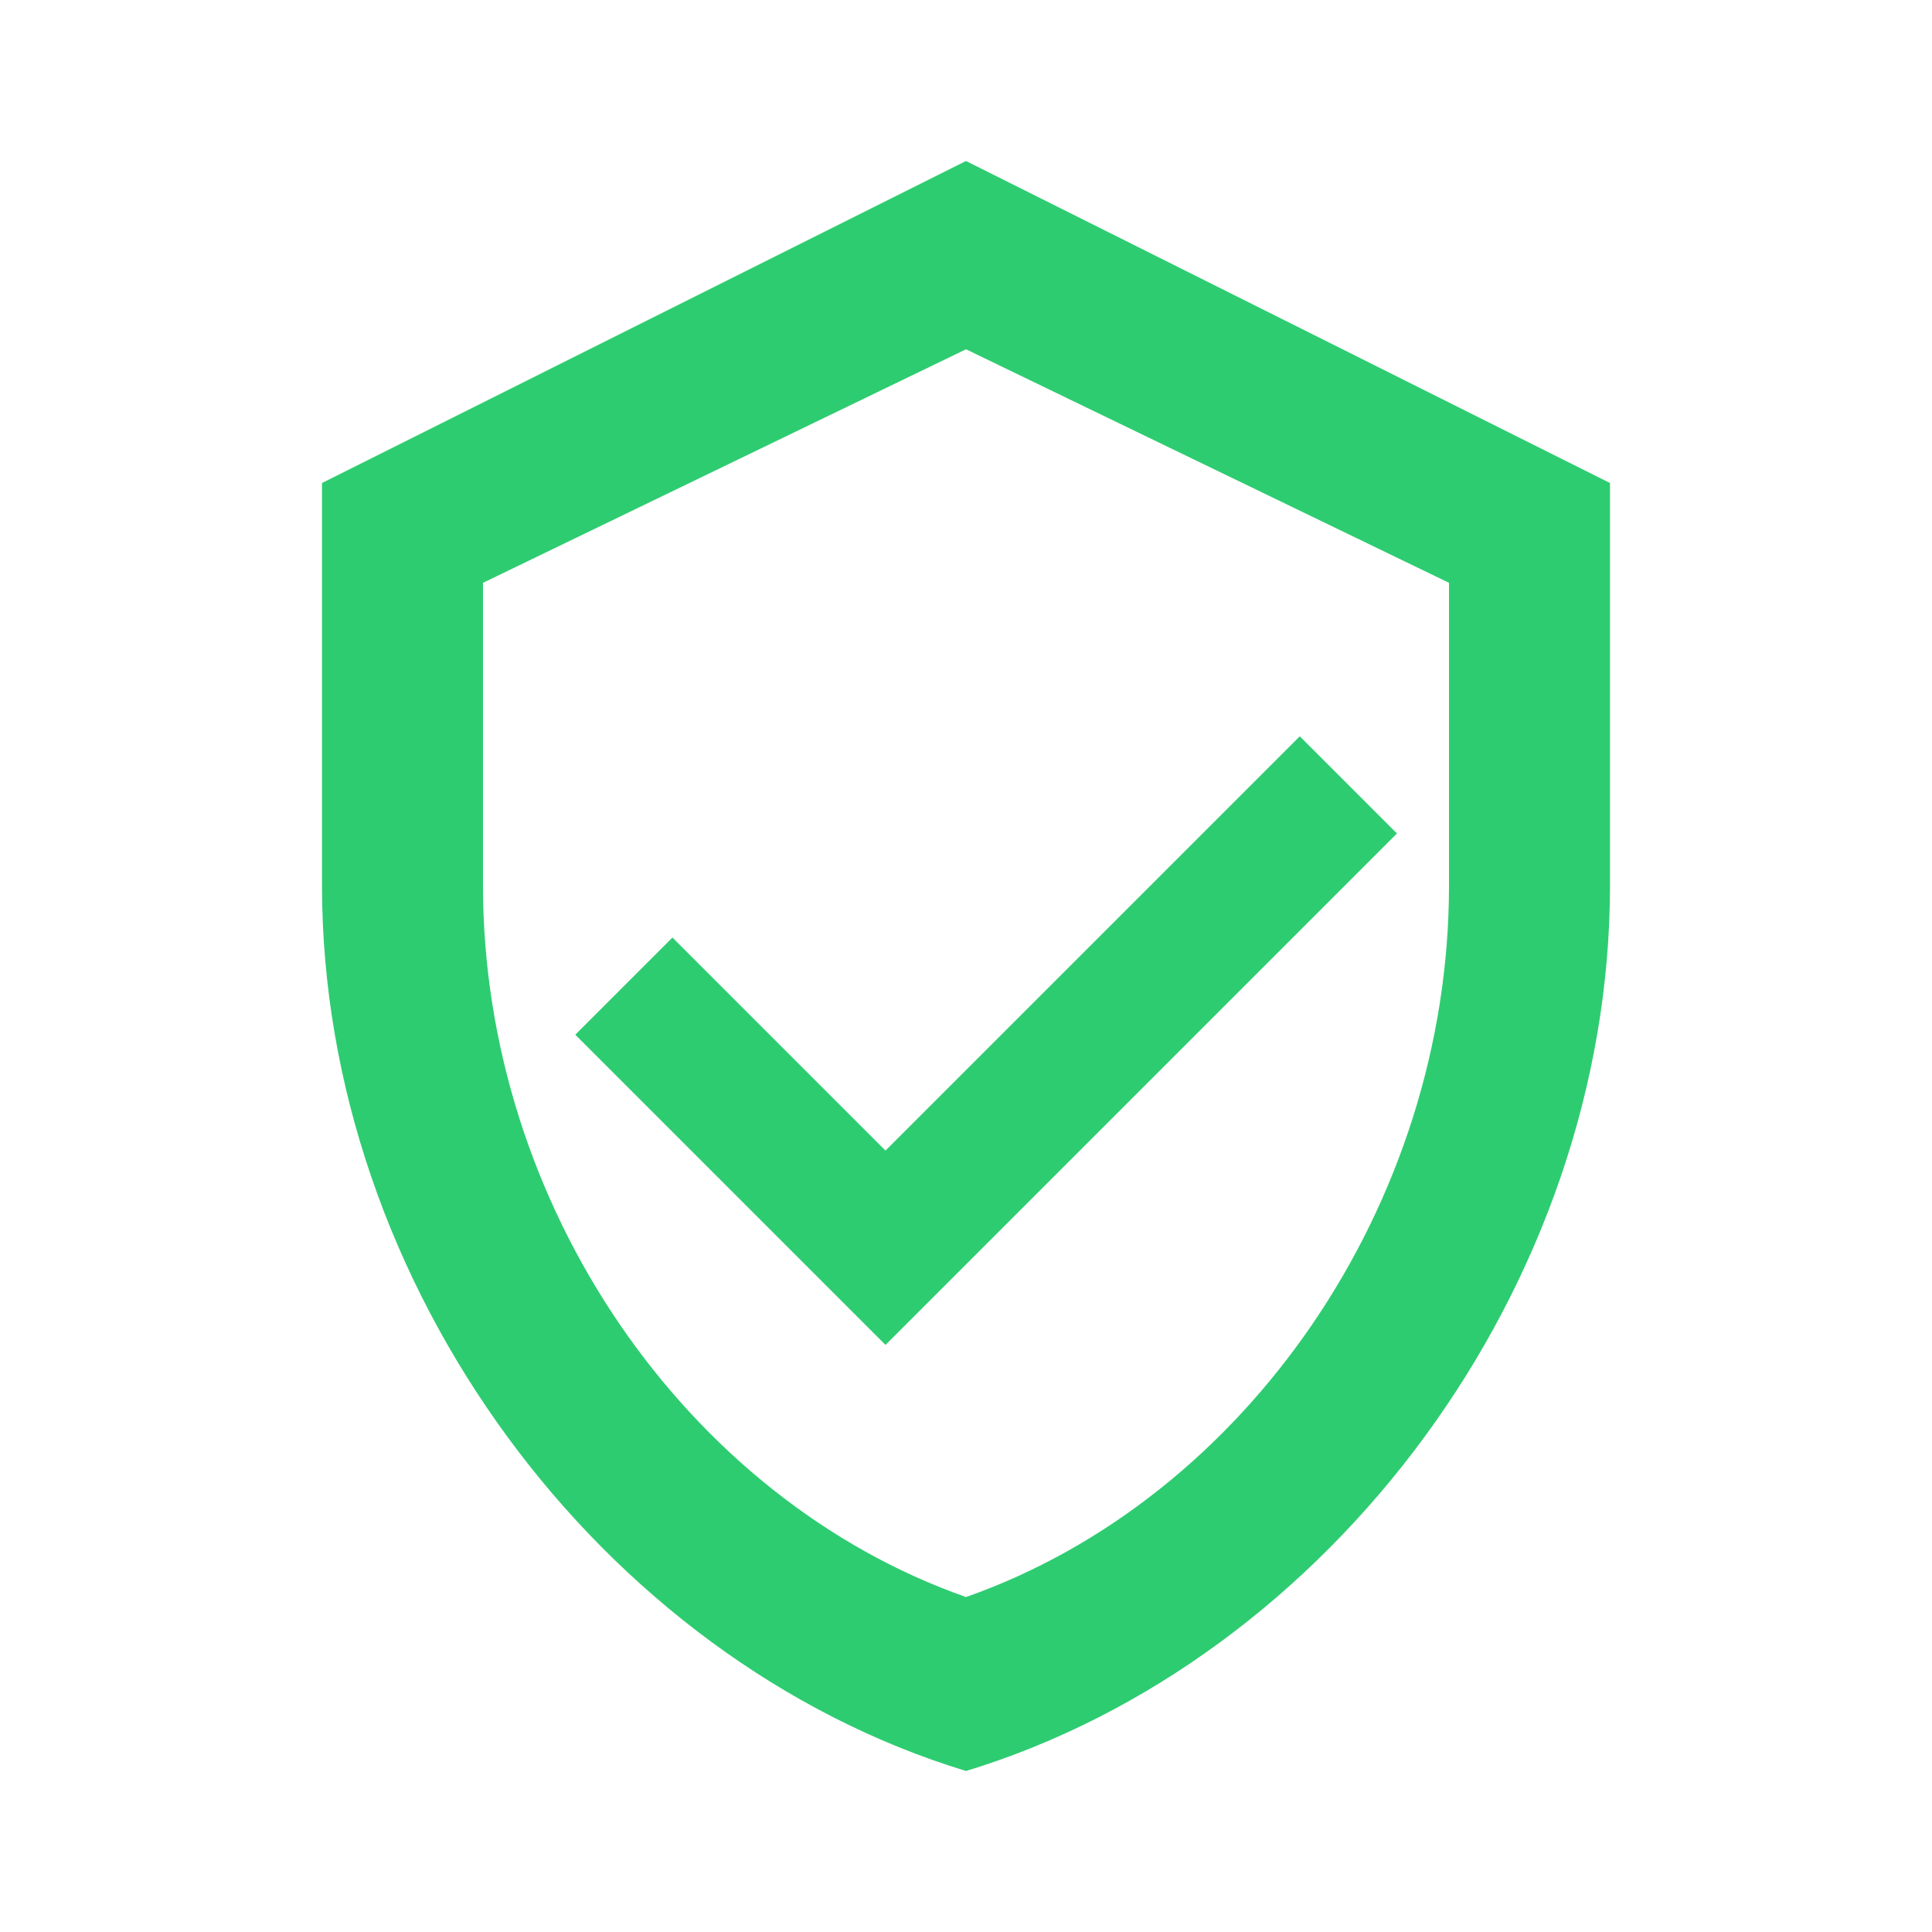 <?xml version="1.0" encoding="UTF-8"?>
<svg width="48" height="48" viewBox="0 0 48 48" fill="none" xmlns="http://www.w3.org/2000/svg">
    <path d="M24 4L8 12V22C8 31.941 14.941 41.239 24 44C33.059 41.239 40 31.941 40 22V12L24 4ZM36 22C36 29.941 30.941 37.239 24 39.678C17.059 37.239 12 29.941 12 22V14.48L24 8.678L36 14.48V22Z" fill="#2ECC71"/>
    <path d="M22 28.586L16.707 23.293L14.293 25.707L22 33.414L34.707 20.707L32.293 18.293L22 28.586Z" fill="#2ECC71"/>
</svg>
